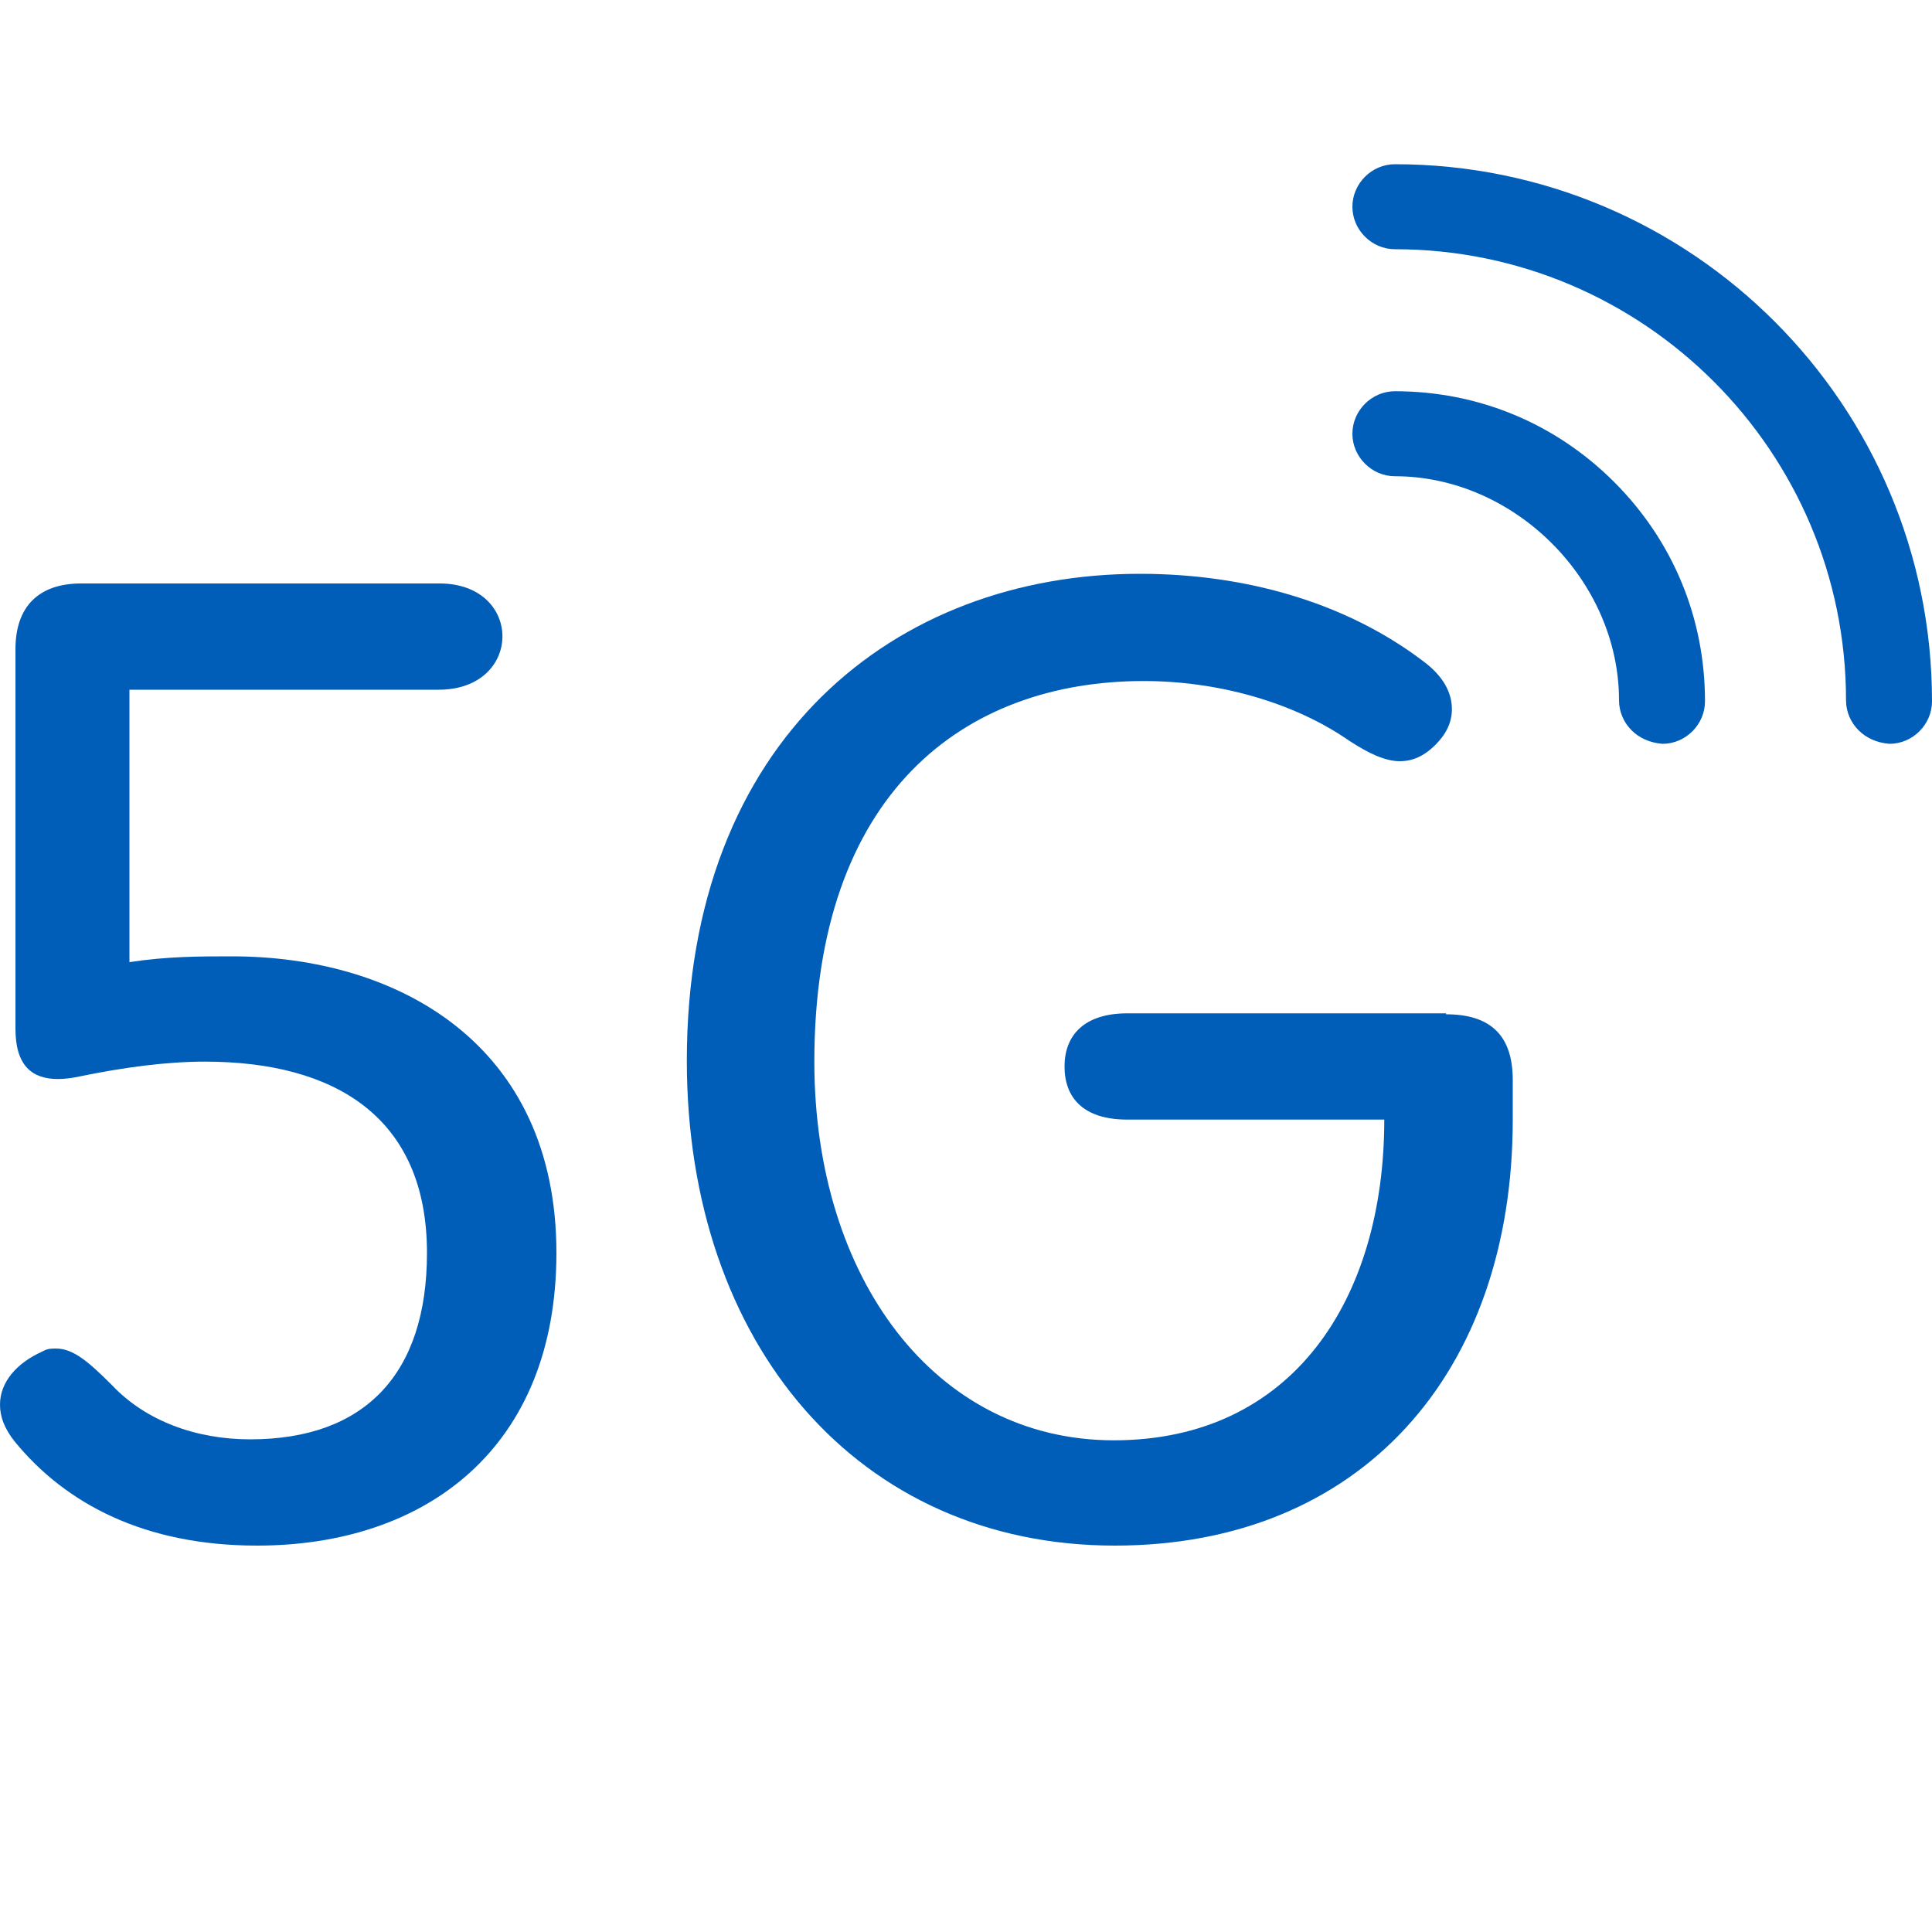 <?xml version="1.0" encoding="utf-8"?>
<!-- Generator: Adobe Illustrator 24.0.1, SVG Export Plug-In . SVG Version: 6.00 Build 0)  -->
<svg version="1.1" id="Ebene_1" xmlns="http://www.w3.org/2000/svg" xmlns:xlink="http://www.w3.org/1999/xlink" x="0px" y="0px"
	 viewBox="0 0 200 200" style="enable-background:new 0 0 200 200;" xml:space="preserve">
<style type="text/css">
	.st0{fill:#005EB8;}
</style>
<g>
	<g>
		<path class="st0" d="M13.4,71.3v28.3C17.3,99,20.7,99,24,99c17.2,0,33.6,9.1,33.6,30.7c0,20.2-13.5,30.3-31,30.3
			c-11.6,0-19.8-4.3-25.1-10.8c-1.1-1.4-1.5-2.6-1.5-3.8c0-2.3,1.7-4.3,4.4-5.5c0.5-0.3,0.9-0.3,1.4-0.3c1.8,0,3.4,1.4,5.8,3.8
			c3.5,3.7,8.7,5.6,14.3,5.6c11.9,0,18.3-6.8,18.3-19.3c0-14.1-9.6-19.8-23-19.8c-4,0-8.4,0.6-12.8,1.5c-0.9,0.2-1.7,0.3-2.4,0.3
			c-2.7,0-4.4-1.4-4.4-5.2V67.2c0-4.4,2.4-6.8,6.8-6.8h37.1c8.7,0,8.7,11-0.1,11H13.4z"/>
		<path class="st0" d="M149.7,105c4.4,0,6.9,2,6.9,6.8v4.1c0,26.3-15.8,44.1-41.2,44.1c-26.5,0-44.3-20.8-44.3-50.2
			c0-33.3,21.6-50.4,46.9-50.4c11,0,21.4,3,29.4,9.1c2,1.5,2.9,3.2,2.9,4.9c0,1.4-0.6,2.6-1.7,3.7c-1.2,1.2-2.4,1.7-3.7,1.7
			c-1.5,0-3.2-0.8-5.2-2.1c-5.9-4.1-13.8-6.2-21.3-6.2c-18.6,0-34.1,11.6-34.1,39.4c0,22.4,12.5,39.2,31,39.2s28-14.6,28-33.2h-26.6
			c-4.6,0-6.5-2.3-6.5-5.5s2-5.5,6.5-5.5H149.7z"/>
	</g>
	<g>
		<path class="st0" d="M192.4,75.6c-0.8-0.8-1.3-1.9-1.3-3.1c0-25.8-21-46.7-46.7-46.7c-2.4,0-4.4-2-4.4-4.4s2-4.4,4.4-4.4
			c30.7,0,55.6,24.9,55.6,55.6c0,2.4-2,4.4-4.4,4.4C194.3,76.9,193.2,76.4,192.4,75.6z"/>
		<path class="st0" d="M168.9,75.6c-0.8-0.8-1.3-1.9-1.3-3.1c0-12.4-10.8-23.2-23.2-23.2c-2.4,0-4.4-2-4.4-4.4c0-2.4,2-4.4,4.4-4.4
			c8.6,0,16.6,3.3,22.7,9.4c6.1,6.1,9.4,14.1,9.4,22.7c0,2.4-2,4.4-4.4,4.4C170.8,76.9,169.7,76.4,168.9,75.6z"/>
	</g>
</g>
</svg>
